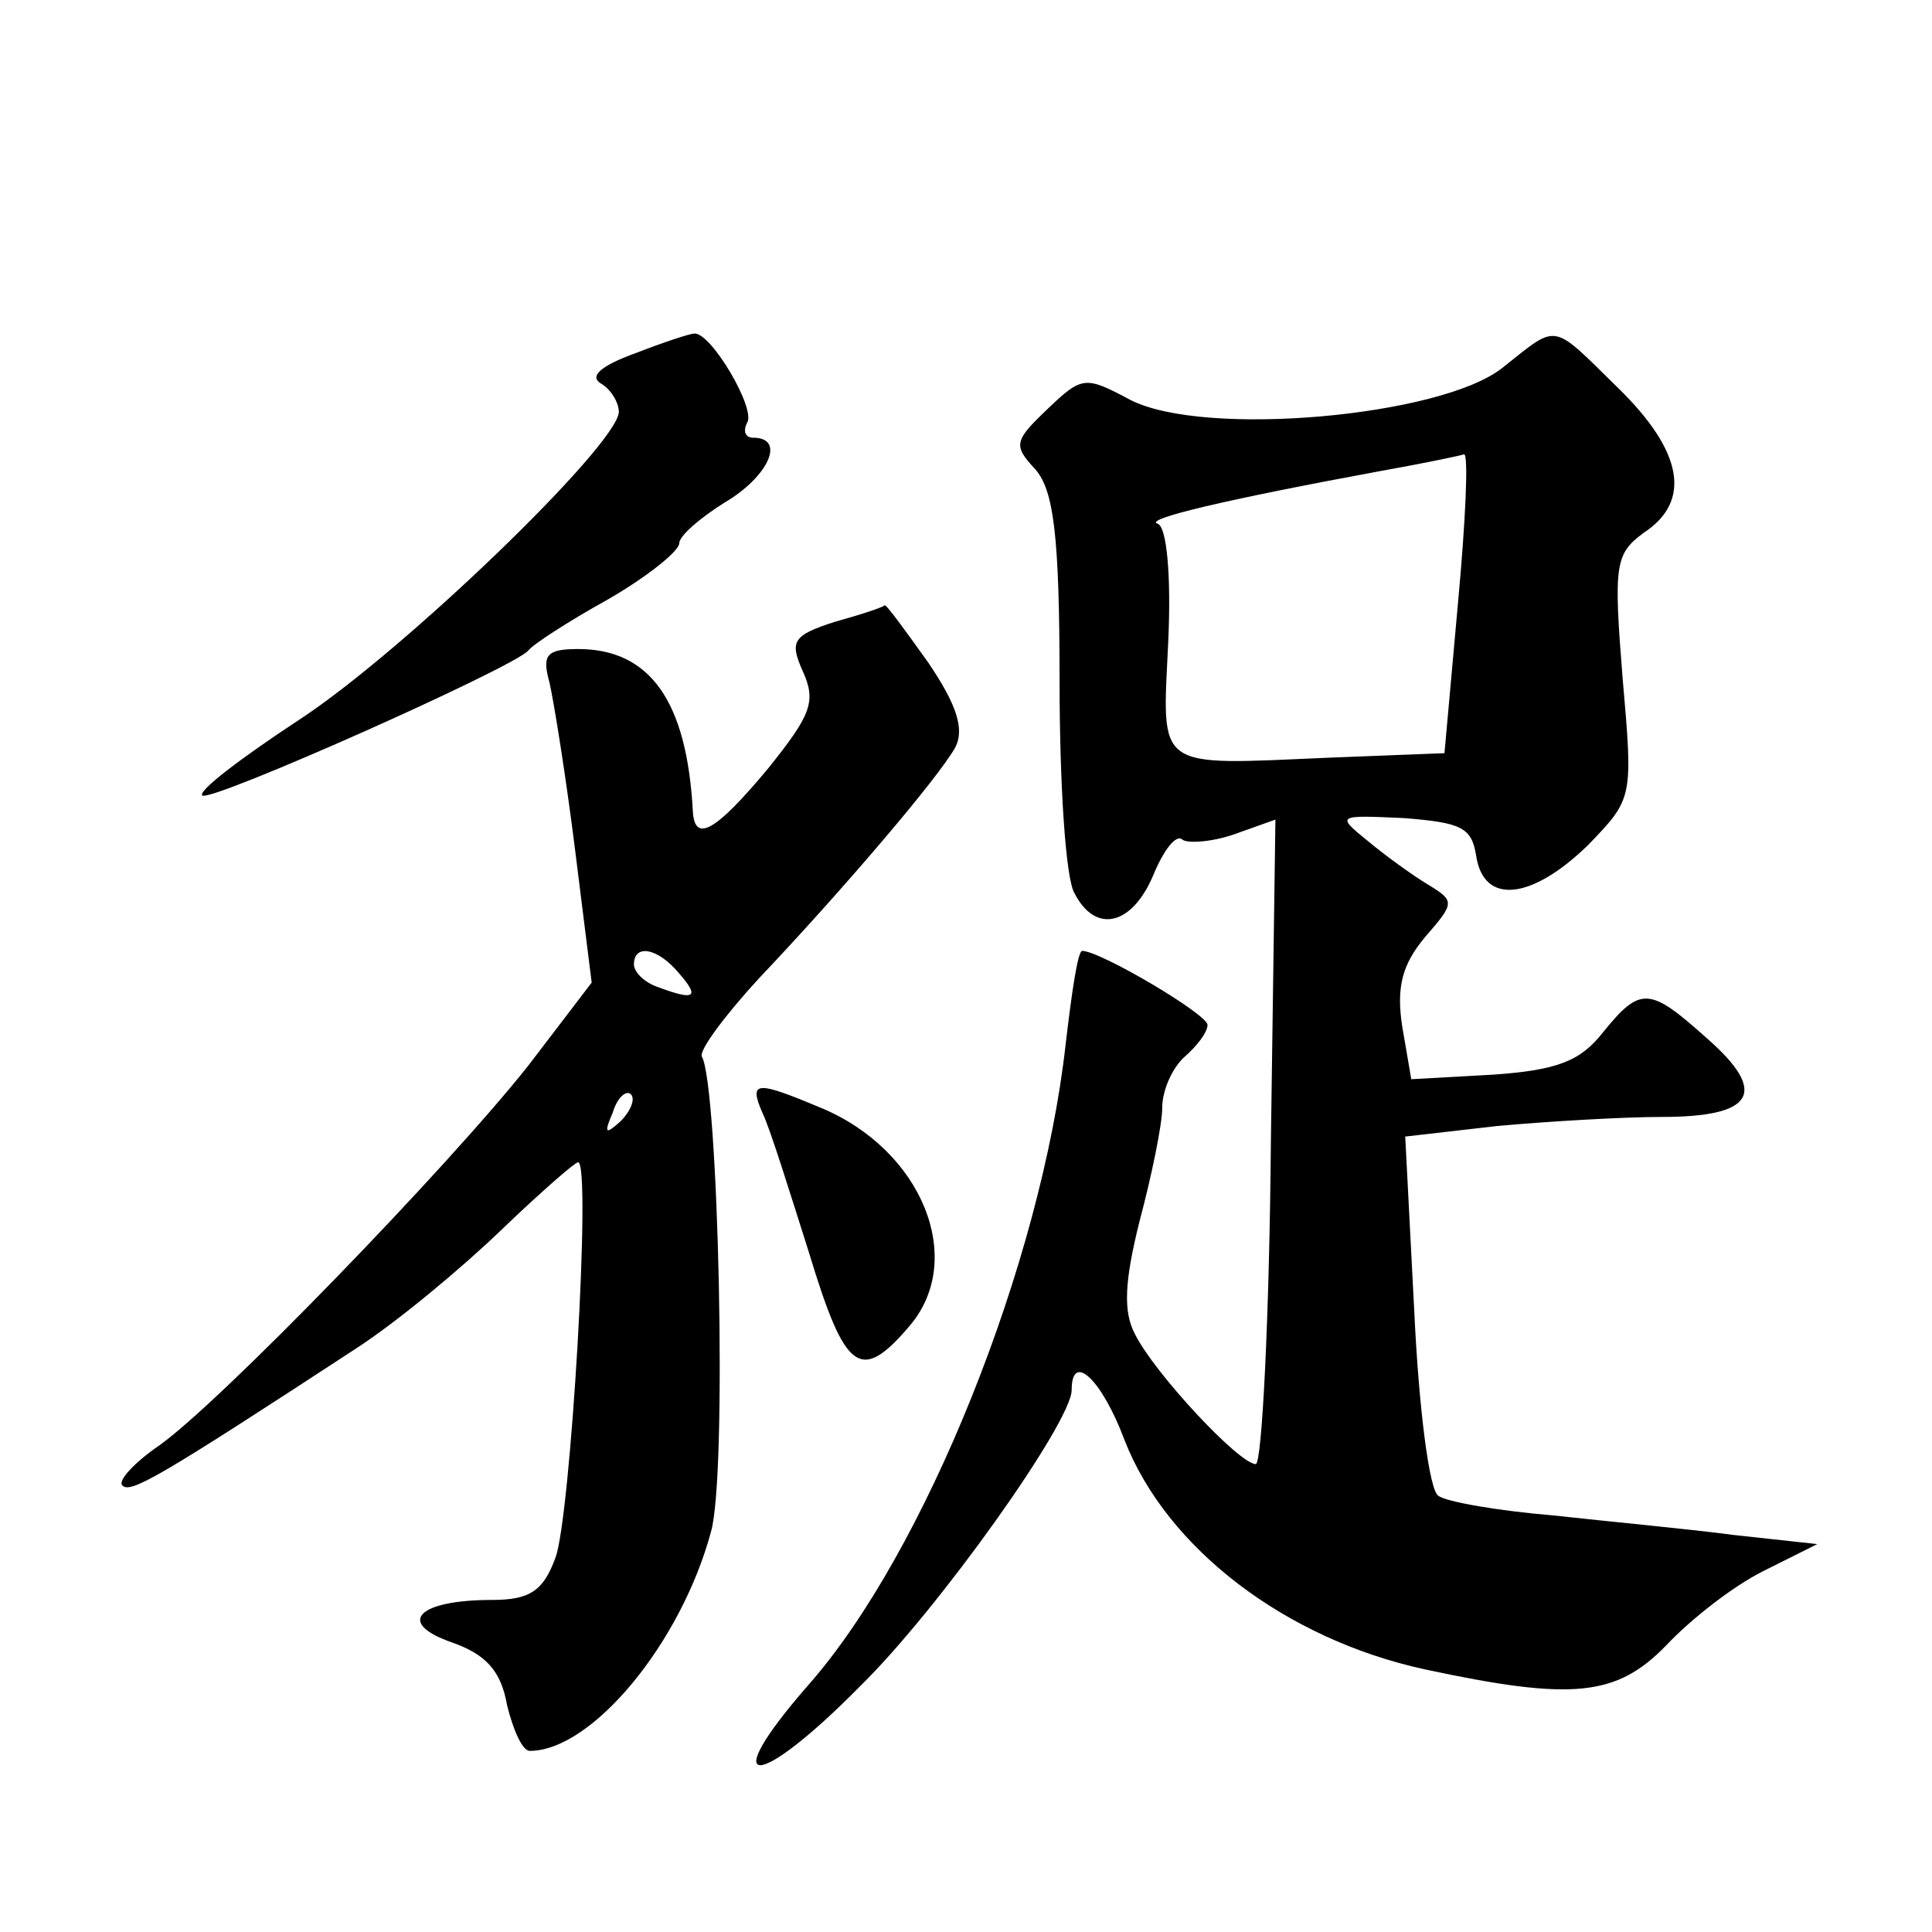 <?xml version="1.0" standalone="no"?>
<!DOCTYPE svg PUBLIC "-//W3C//DTD SVG 20010904//EN"
 "http://www.w3.org/TR/2001/REC-SVG-20010904/DTD/svg10.dtd">
<svg version="1.0" xmlns="http://www.w3.org/2000/svg"
 width="128pt" height="128pt" viewBox="0 0 128 128"
 preserveAspectRatio="xMidYMid meet">
<g transform="translate(0,128) scale(0.1,-0.1)"
fill="#0" stroke="none">
<path d="M421 1046 c-22 -8 -31 -15 -23 -20 7 -4 12 -13 12 -19 -1 -22 -143 -159
-212 -204 -38 -25 -67 -47 -64 -50 5 -5 207 85 216 96 3 4 26 19 53 34 26 15 47
32 47 37 0 5 14 17 30 27 29 17 41 43 19 43 -5 0 -7 4 -4 10 6 9 -24 60 -35 59
-3 0 -21 -6 -39 -13z M995 1036 c-41 -32 -197 -46 -246 -21 -30 16 -32 16 -55 -6
-22 -21 -23 -24 -8 -40 12 -14 16 -43 16 -141 0 -67 4 -131 10 -140 14 -27 38 -21
52 12 7 17 15 27 19 24 3 -3 19 -2 34 3 l28 10 -3 -213 c-1 -118 -6 -214 -10 -214
-11 0 -67 60 -80 86 -8 15 -7 35 3 75 8 30 15 64 15 75 0 12 7 27 15 34 8 7 15
16 15 21 0 7 -71 49 -83 49 -3 0 -7 -28 -11 -62 -16 -144 -93 -337 -171 -425 -61
-70 -34 -70 35 0 52 51 140 175 140 196 0 26 20 7 35 -33 28 -72 107 -132 199 -152
98 -21 127 -18 160 16 16 17 44 39 64 49 l36 18 -55 6 c-30 4 -84 9 -120 13 -36
3 -71 9 -76 13 -6 3 -13 58 -16 122 l-6 116 61 7 c33 3 83 6 109 6 61 0 71 16 30
52 -38 34 -44 35 -69 4 -15 -19 -30 -25 -73 -28 l-54 -3 -6 35 c-4 26 0 41 15 59
20 23 20 24 2 35 -10 6 -28 19 -40 29 -21 17 -20 17 24 15 38 -3 45 -6 48 -25 5
-33 37 -29 74 7 30 31 30 31 23 111 -6 75 -5 82 14 96 32 21 26 54 -17 96 -45 44
-39 43 -77 13z m-29 -155 l-9 -100 -77 -3 c-116 -5 -110 -9 -106 77 2 44 -1 76
-7 78 -10 3 45 16 148 35 28 5 52 10 55 11 3 0 1 -44 -4 -98z M553 868 c-28 -9
-30 -13 -21 -33 9 -20 5 -29 -23 -64 -35 -42 -49 -50 -50 -28 -4 72 -28 107 -76
107 -21 0 -24 -4 -19 -22 3 -13 11 -63 17 -111 l11 -88 -42 -55 c-53 -67 -205 -224
-245 -252 -16 -11 -27 -23 -24 -26 5 -6 24 5 154 90 28 18 71 54 97 79 26 25 49
45 51 45 9 0 -5 -236 -15 -262 -8 -22 -17 -28 -42 -28 -49 0 -64 -15 -27 -28 23
-8 33 -19 37 -42 4 -16 10 -30 15 -30 41 0 100 71 120 145 11 37 5 296 -6 315 -2
4 15 27 38 52 55 58 119 133 130 153 6 12 1 28 -18 56 -15 21 -28 39 -29 38 0 -1
-15 -6 -33 -11z m-103 -233 c14 -16 10 -18 -14 -9 -9 3 -16 10 -16 15 0 14 16 11
30 -6z m-39 -98 c-10 -9 -11 -8 -5 6 3 10 9 15 12 12 3 -3 0 -11 -7 -18z M505 543
c5 -10 18 -52 31 -93 24 -79 34 -87 67 -48 37 44 8 116 -59 144 -43 18 -48 18 -39
-3z"/>
</g>
</svg>
